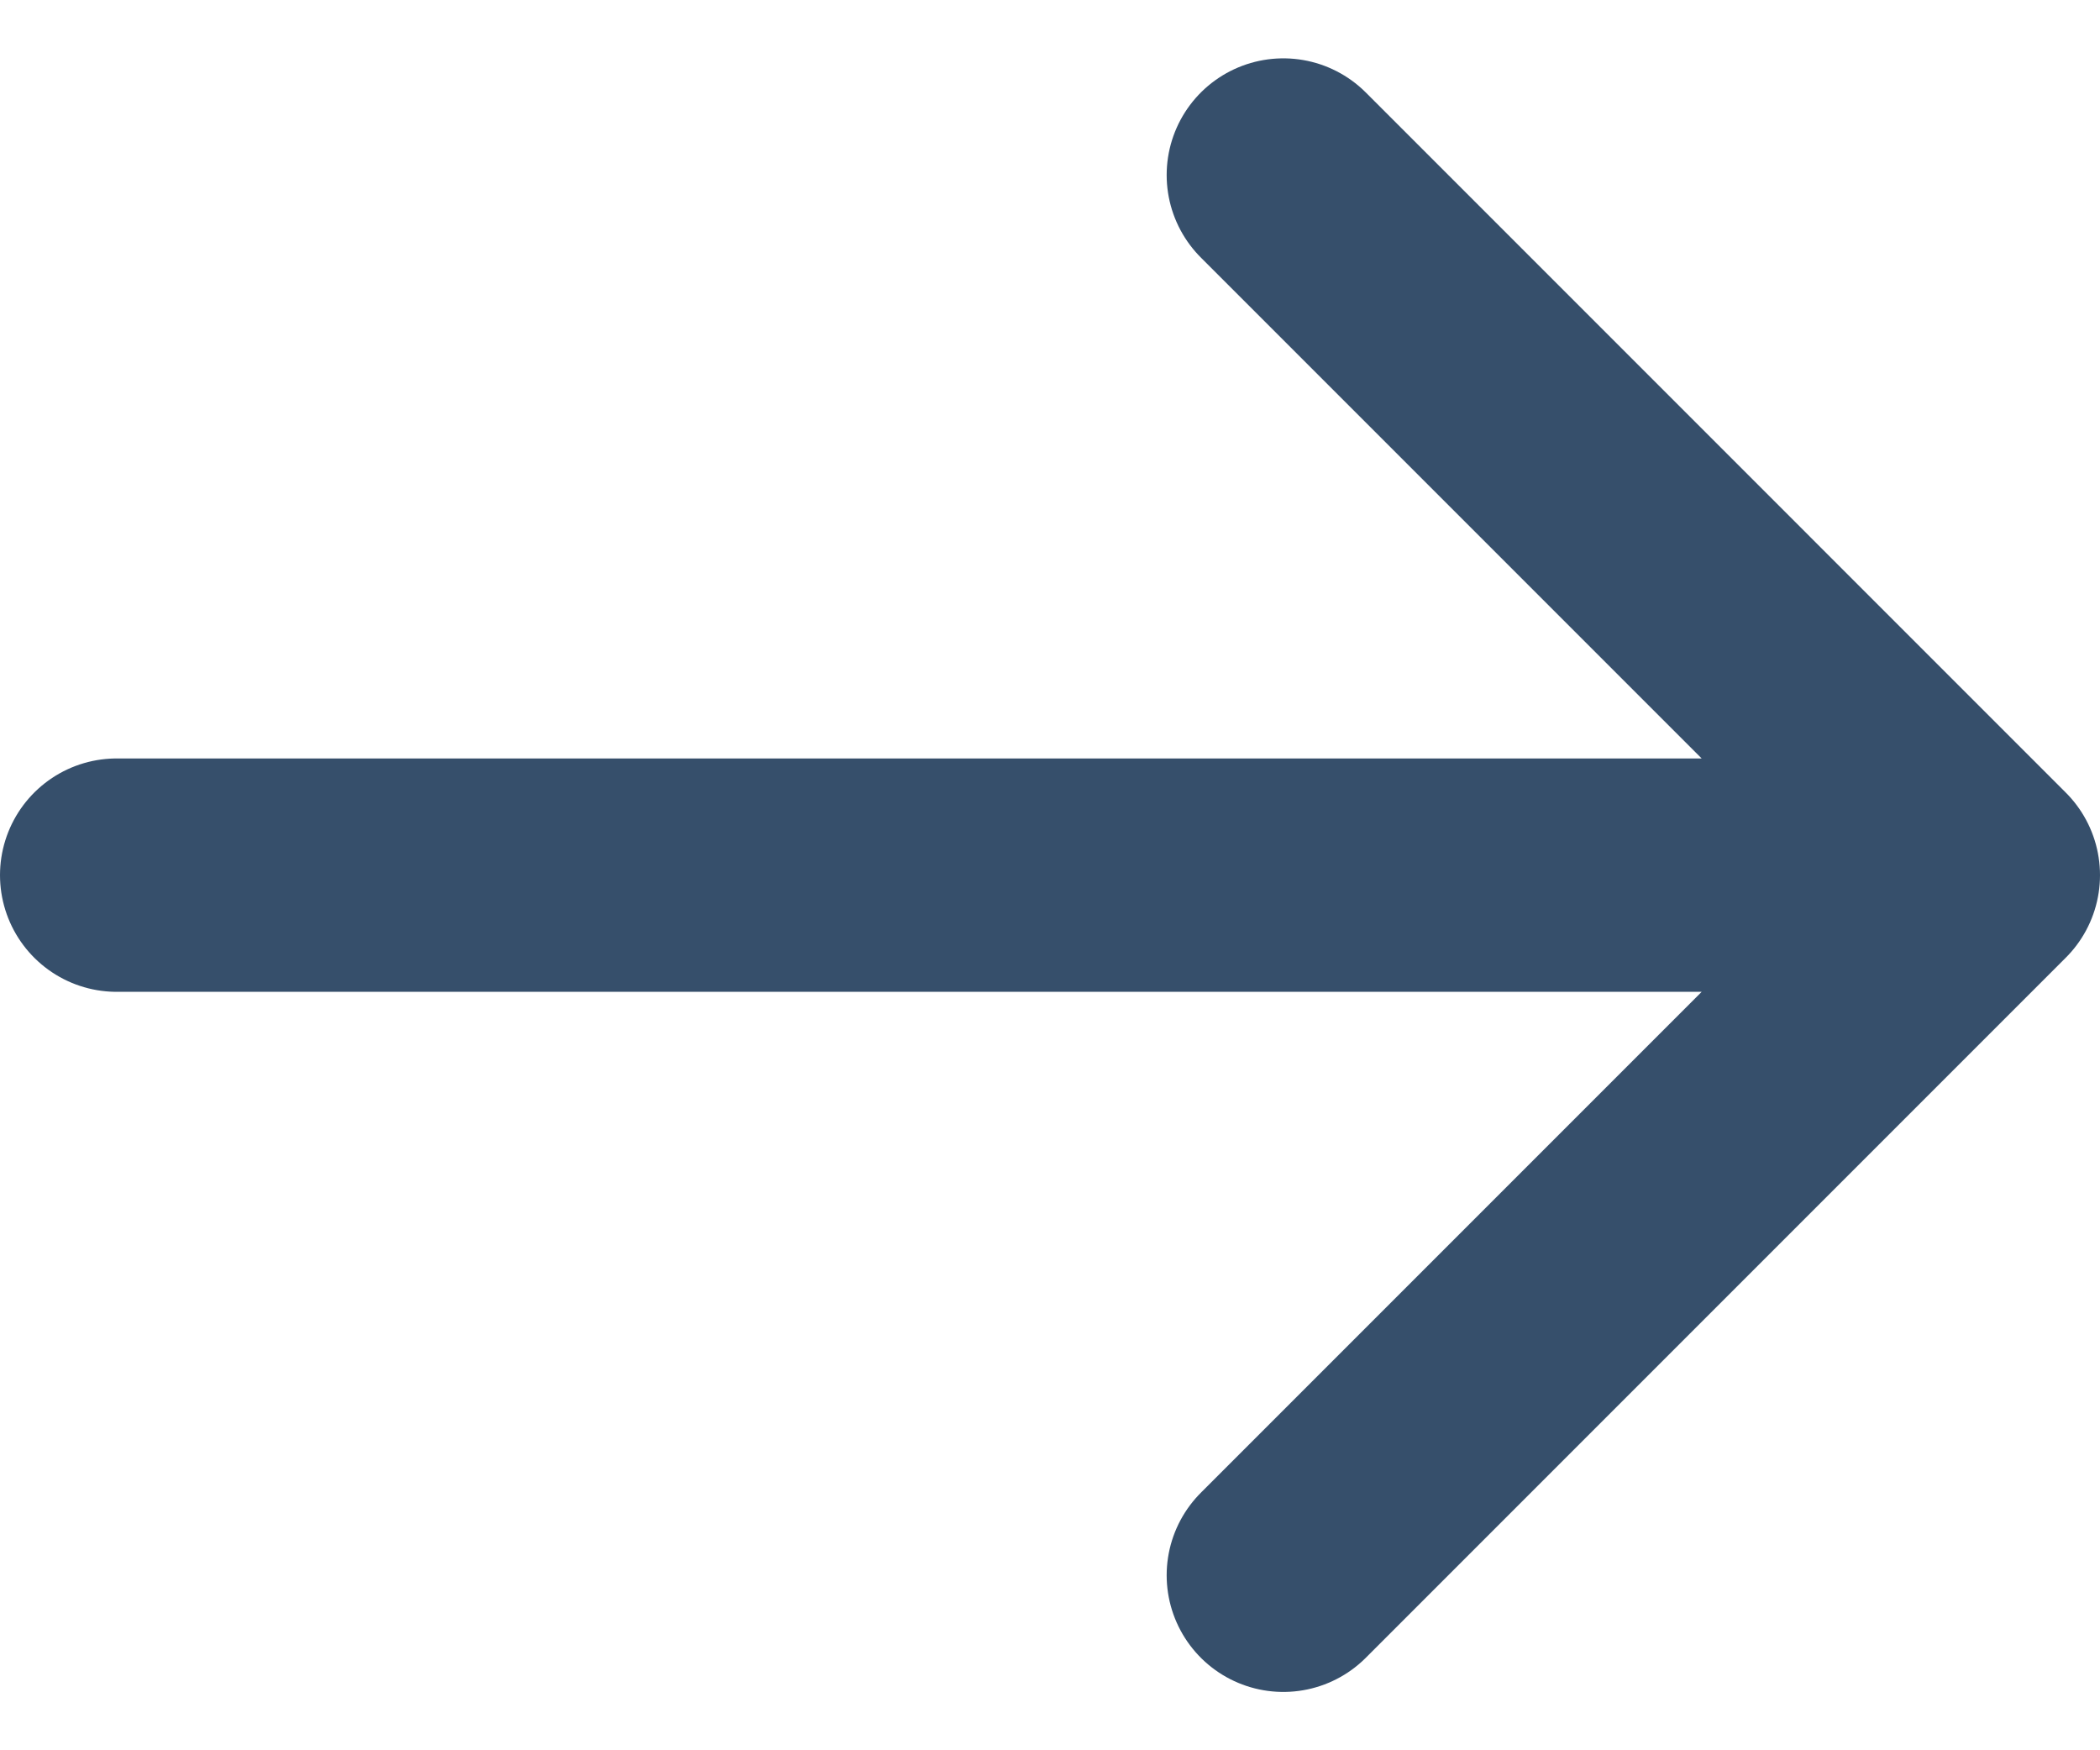 <svg width="18" height="15" viewBox="0 0 18 15" fill="none" xmlns="http://www.w3.org/2000/svg">
<g clip-path="url(#clip0_3_71)">
<path d="M1 7.5H17M17 7.5L11 1.5M17 7.5L11 13.5" stroke="#364F6B" stroke-width="2" stroke-linecap="round" stroke-linejoin="round"/>
</g>
<defs>
<clipPath id="clip0_3_71">
<rect width="18" height="14" fill="white" transform="translate(0 0.5)"/>
</clipPath>
</defs>
</svg>
